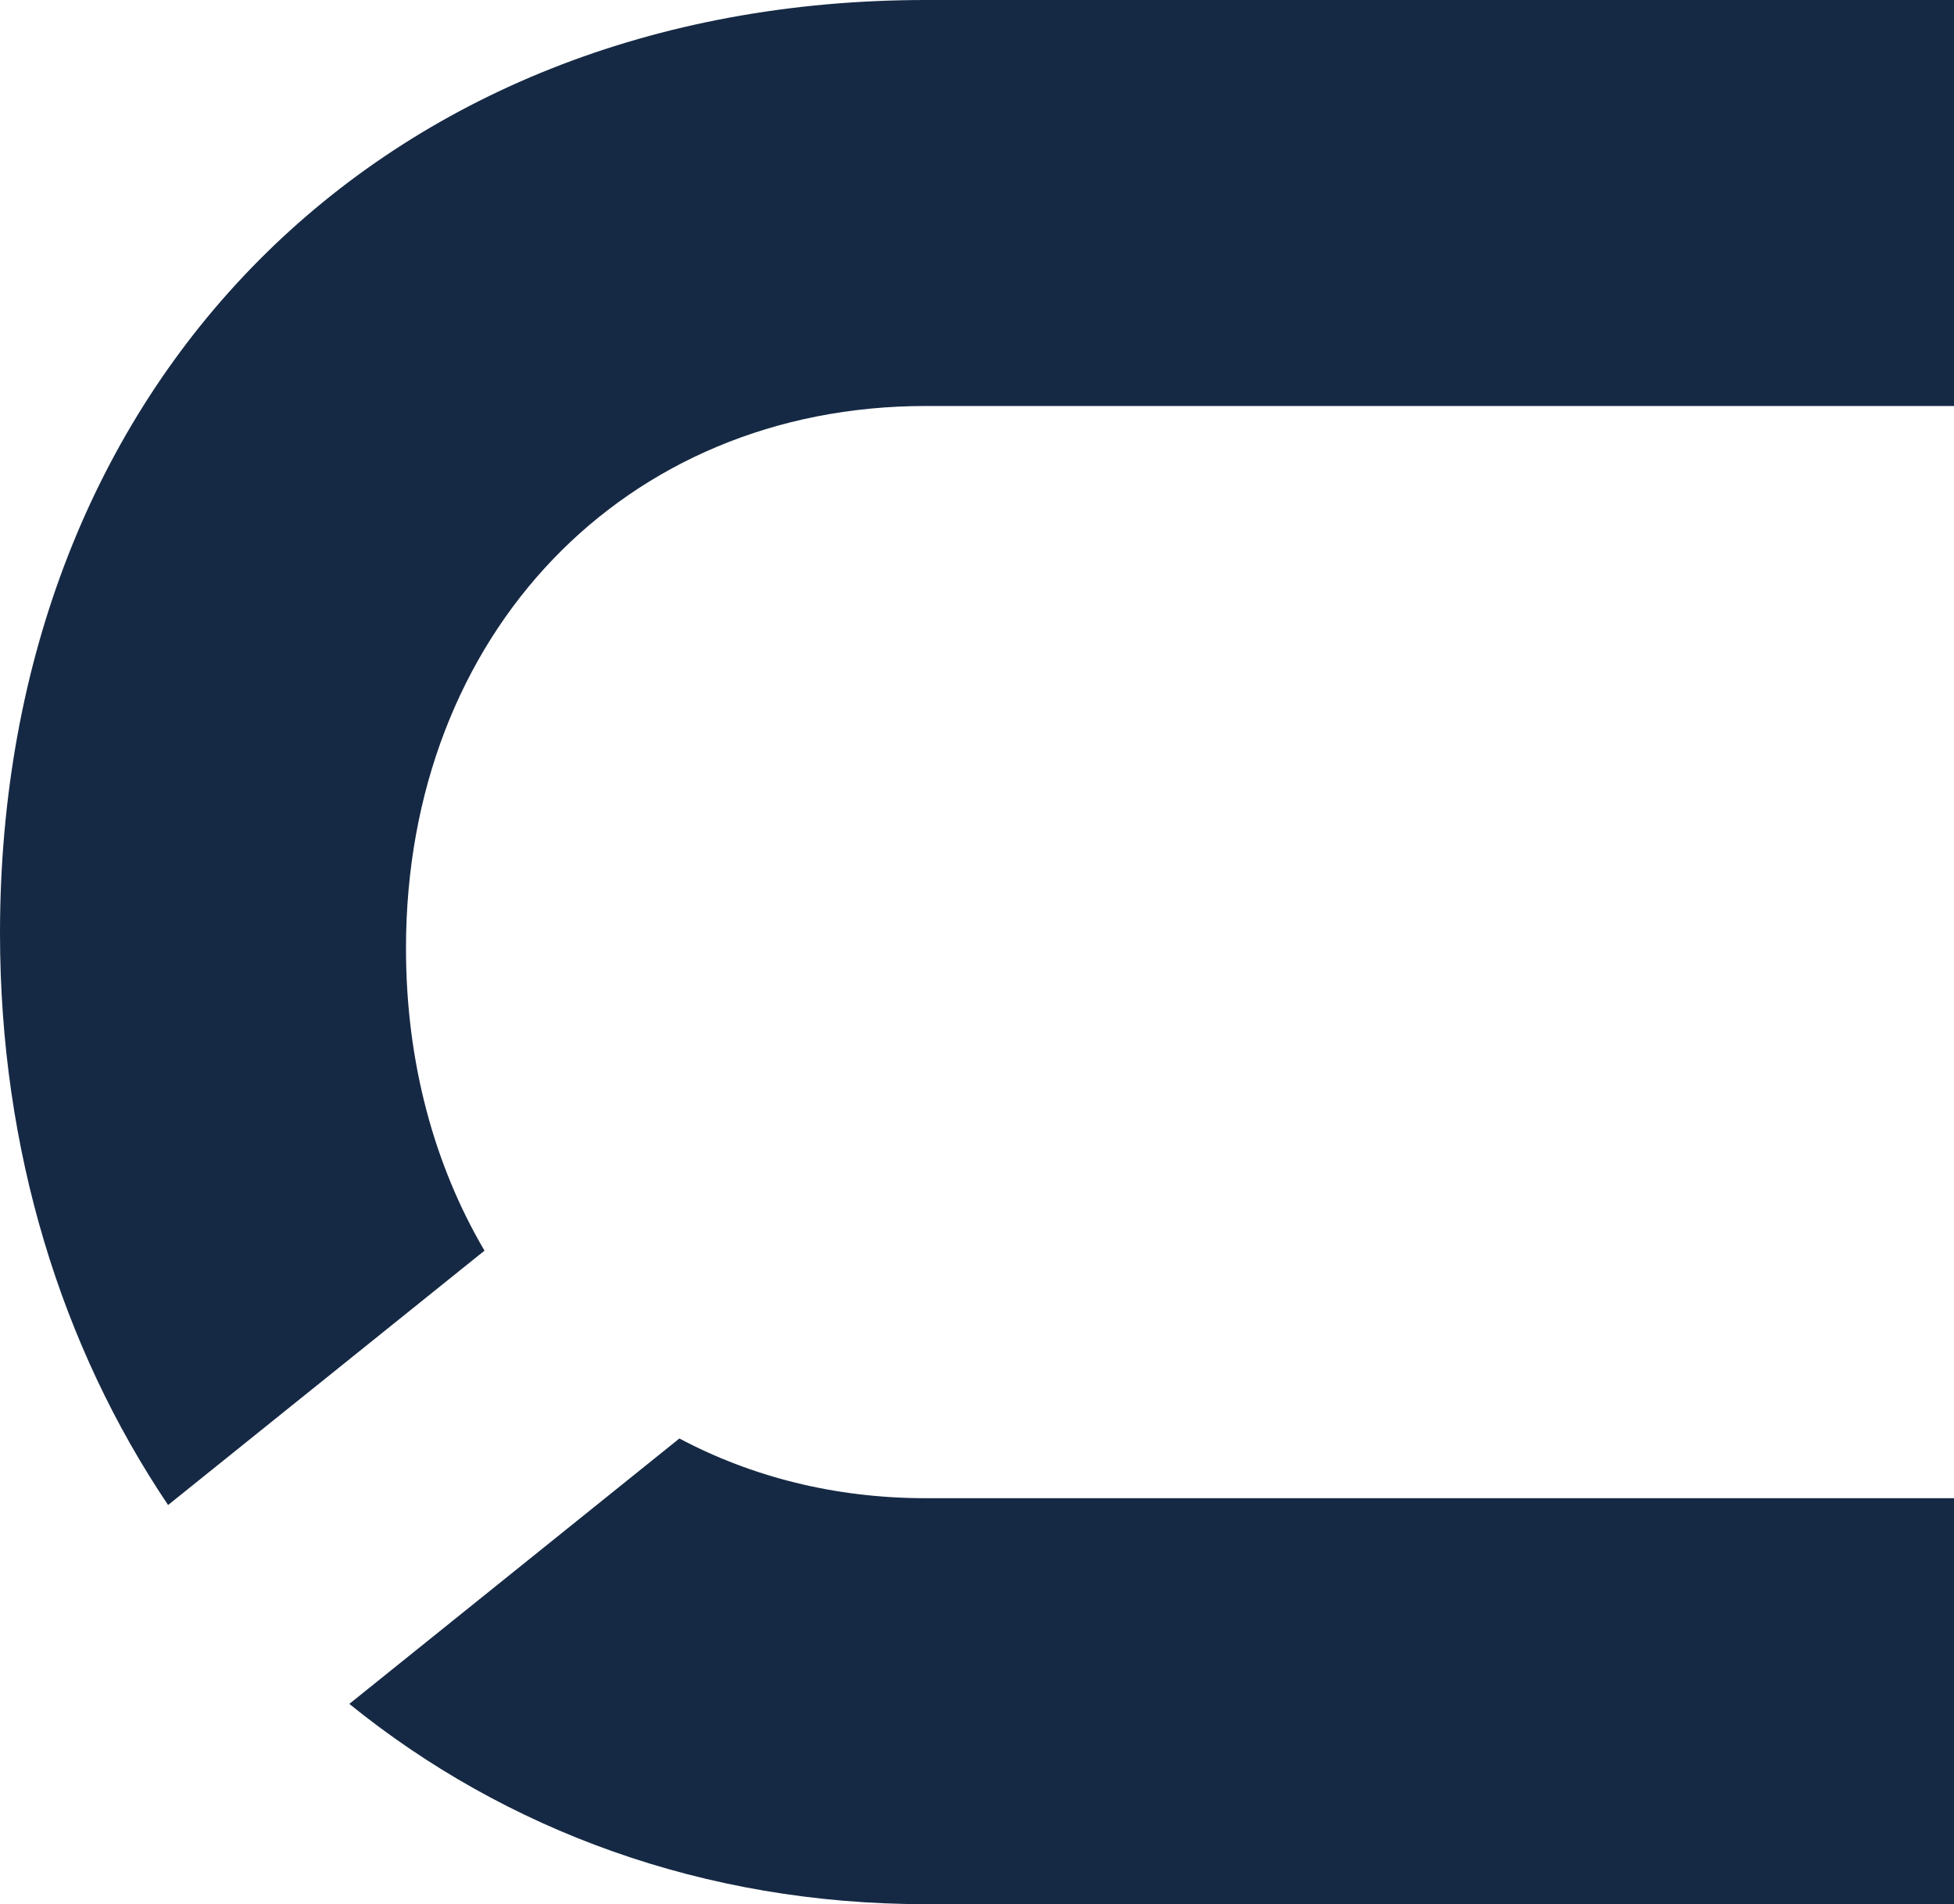 <?xml version="1.0" encoding="utf-8"?>
<!-- Generator: Adobe Illustrator 28.1.0, SVG Export Plug-In . SVG Version: 6.00 Build 0)  -->
<svg version="1.1" id="Versão_Letras_coloridas" xmlns="http://www.w3.org/2000/svg" xmlns:xlink="http://www.w3.org/1999/xlink"
	 x="0px" y="0px" viewBox="0 0 831.2 810" style="enable-background:new 0 0 831.2 810;" xml:space="preserve">
<style type="text/css">
	.st0{fill:#162944;}
</style>
<path class="st0" d="M289,611.9L148.6,724.8C215,778.6,299.5,810,393.8,810h437.4V637.3H393.8C355.1,637.3,319.7,628.2,289,611.9
	L289,611.9z"/>
<path class="st0" d="M393.9,0C162,0,0,163.3,0,397c0,92.4,26.2,175.9,71.5,243.2L206.1,532c-21.3-36.2-33.4-80-33.4-128.6
	c0-133.7,93-230.7,221.1-230.7h437.4V0H393.9L393.9,0z"/>
</svg>
